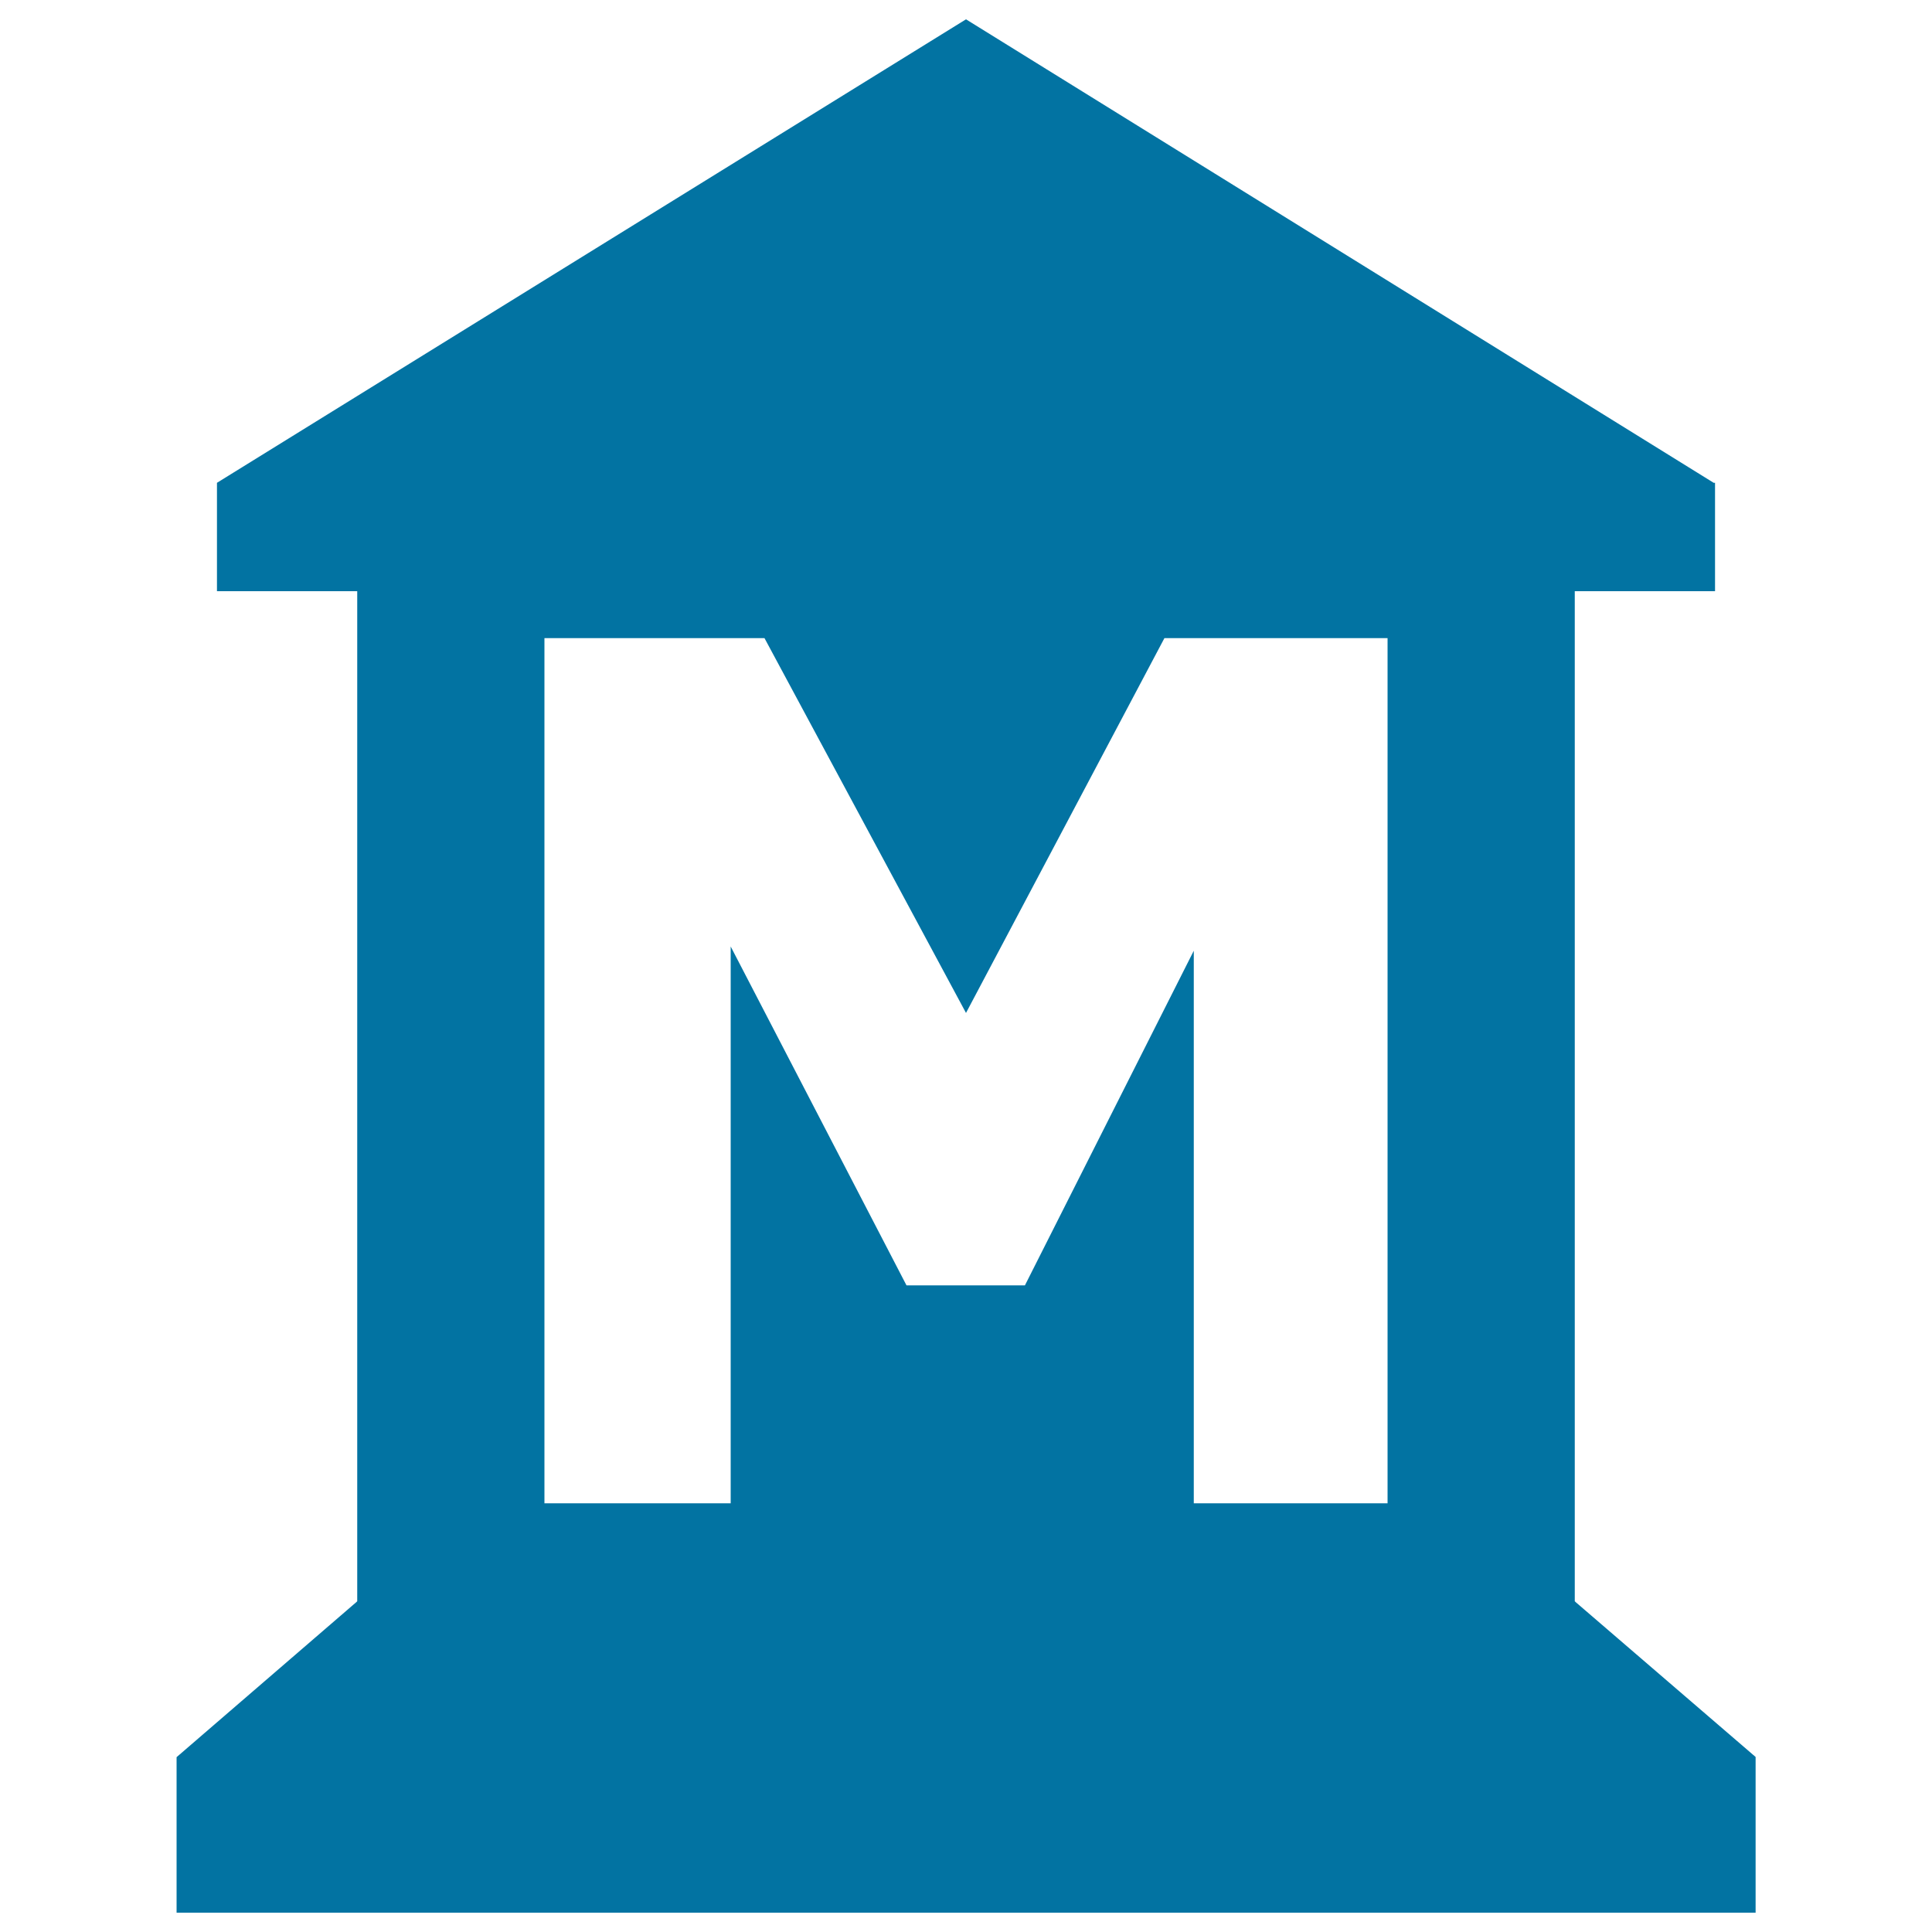 <svg xmlns="http://www.w3.org/2000/svg" viewBox="0 0 1000 1000" style="fill:#0273a2">
<title>Museum Sign SVG icon</title>
<g><path d="M815.5,829.2l-0.4-0.4V306h72.6v-56.1H887L500,10L112.3,249.9V306h72.6v522.8l-0.4,0.4l-93.1,80.3V990h817.3v-80.6L815.5,829.2z M718.2,778.1H617.9v-286l-87.4,173.2h-61.3l-91-175.4v288.2h-96.4V330.3h113.9l104.3,194l102.7-194h115.5L718.2,778.1L718.2,778.1z"/></g>
</svg>